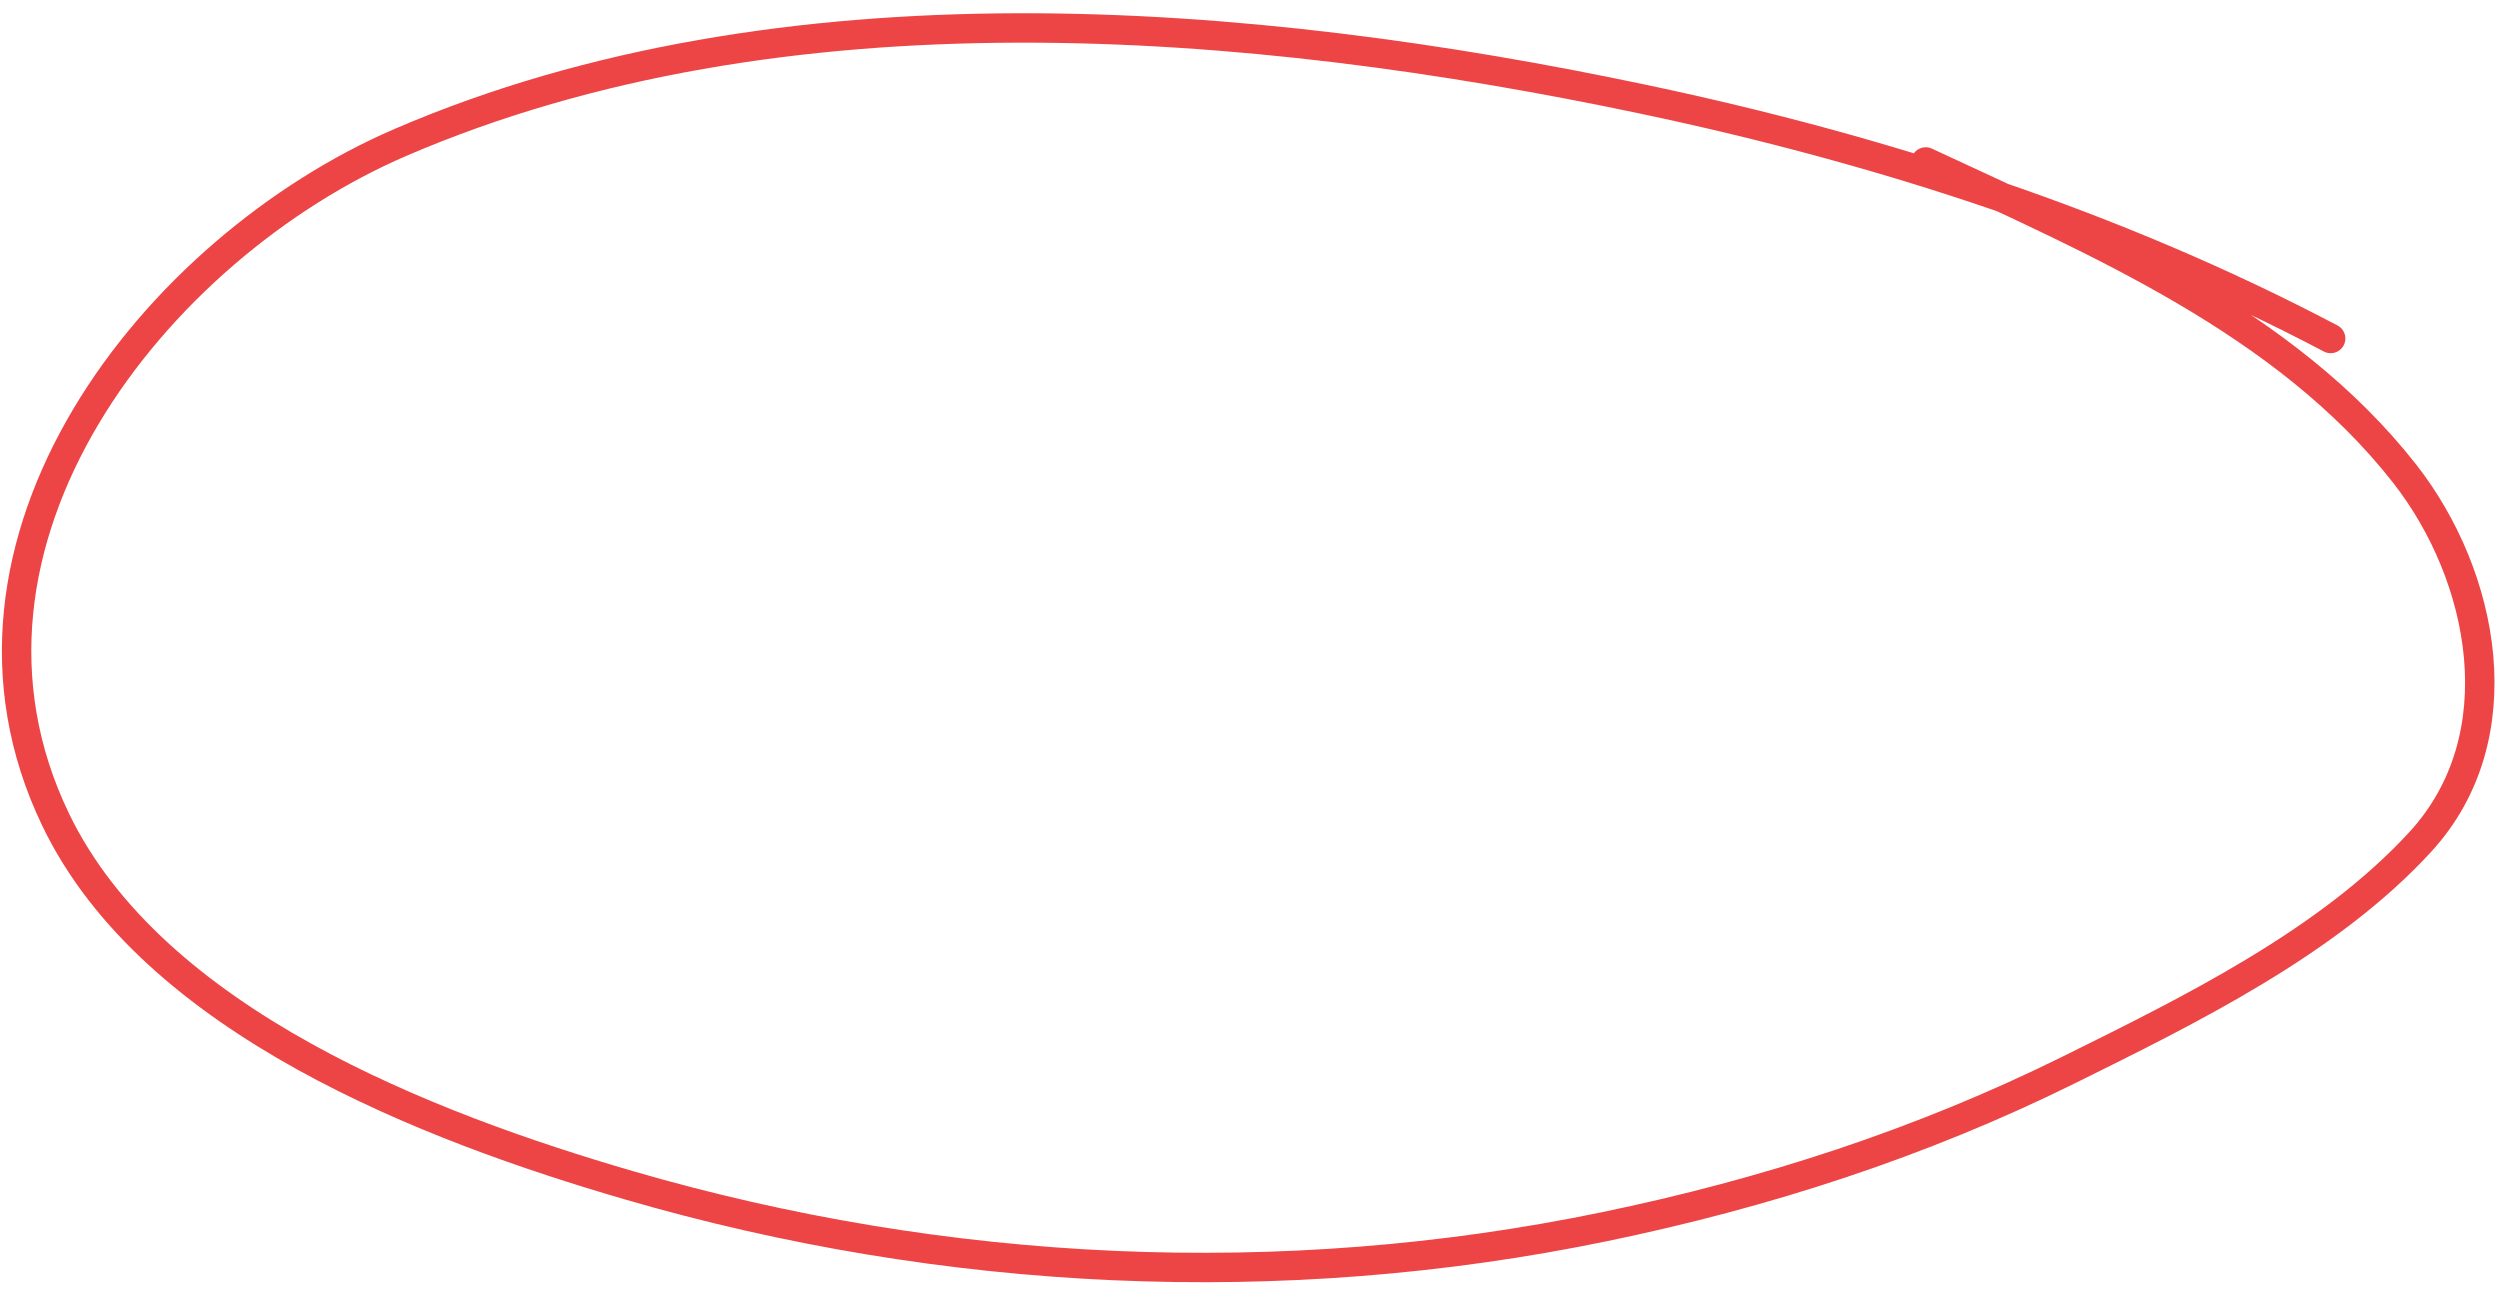 <?xml version="1.0" encoding="UTF-8"?> <svg xmlns="http://www.w3.org/2000/svg" width="170" height="88" viewBox="0 0 170 88" fill="none"> <path d="M130.949 11.014C142.517 16.399 155.4 21.856 163.506 32.196C168.977 39.174 171.108 50.114 164.605 57.222C158.339 64.069 148.838 68.715 140.677 72.755C130.619 77.734 120.042 81.156 109.062 83.424C87.138 87.953 64.277 86.861 42.771 80.6C29.224 76.656 10.4 69.478 3.781 55.731C-5.3 36.871 10.527 16.877 27.238 9.681C53.22 -1.51 85.001 1.095 111.886 6.778C128.025 10.189 143.873 15.327 158.485 23.017" stroke="#ED4545" stroke-width="2" stroke-linecap="round"></path> </svg> 